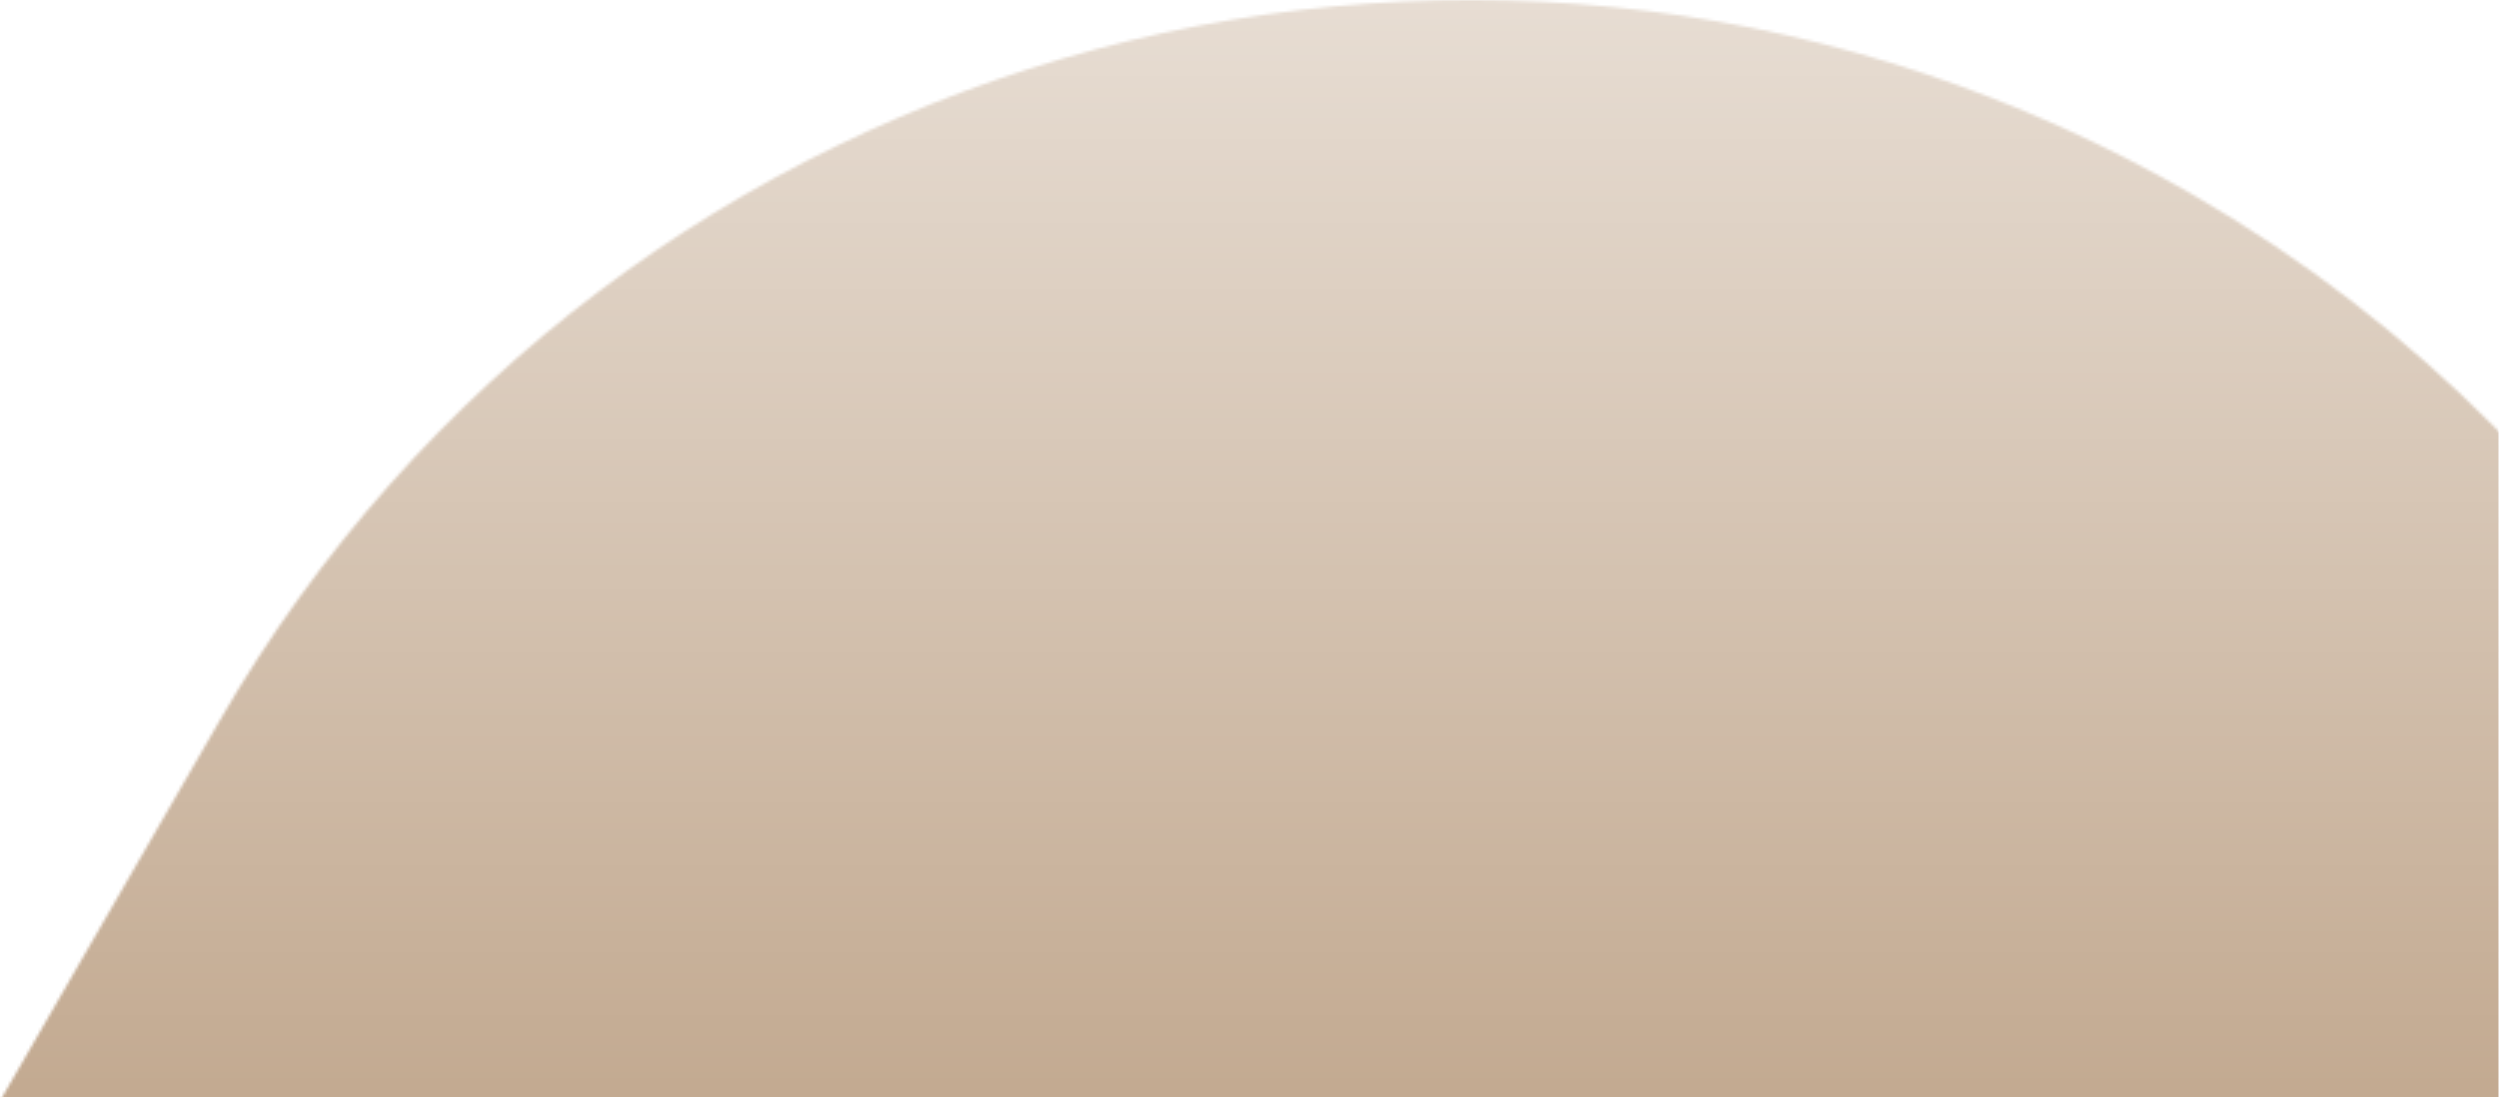 <svg xmlns="http://www.w3.org/2000/svg" width="834" height="366" viewBox="0 0 834 366" fill="none"><g clip-path="url(#clip0_2899_2516)"><mask id="mask0_2899_2516" style="mask-type:alpha" maskUnits="userSpaceOnUse" x="-376" y="0" width="1283" height="1259"><path d="M907 240.781L457.819 1018.34C324.94 1248.38 30.411 1327.36 -199.963 1194.47C-275.88 1150.65 -335.369 1089.35 -376 1018.15L73.181 240.587C206.059 10.544 500.491 -68.338 730.87 64.558C806.78 108.371 866.27 169.67 907 240.684V240.781Z" fill="url(#paint0_linear_2899_2516)"/></mask><g mask="url(#mask0_2899_2516)"><path d="M833.5 -73.5H-36.5V366.5H833.5V-73.5Z" fill="#C3AA91"/></g></g><defs><linearGradient id="paint0_linear_2899_2516" x1="527" y1="363" x2="527" y2="-242.5" gradientUnits="userSpaceOnUse"><stop stop-color="#C3AA91"/><stop offset="1" stop-color="#C3AA91" stop-opacity="0"/></linearGradient><clipPath id="clip0_2899_2516"><rect width="834" height="366" fill="white"/></clipPath></defs></svg>